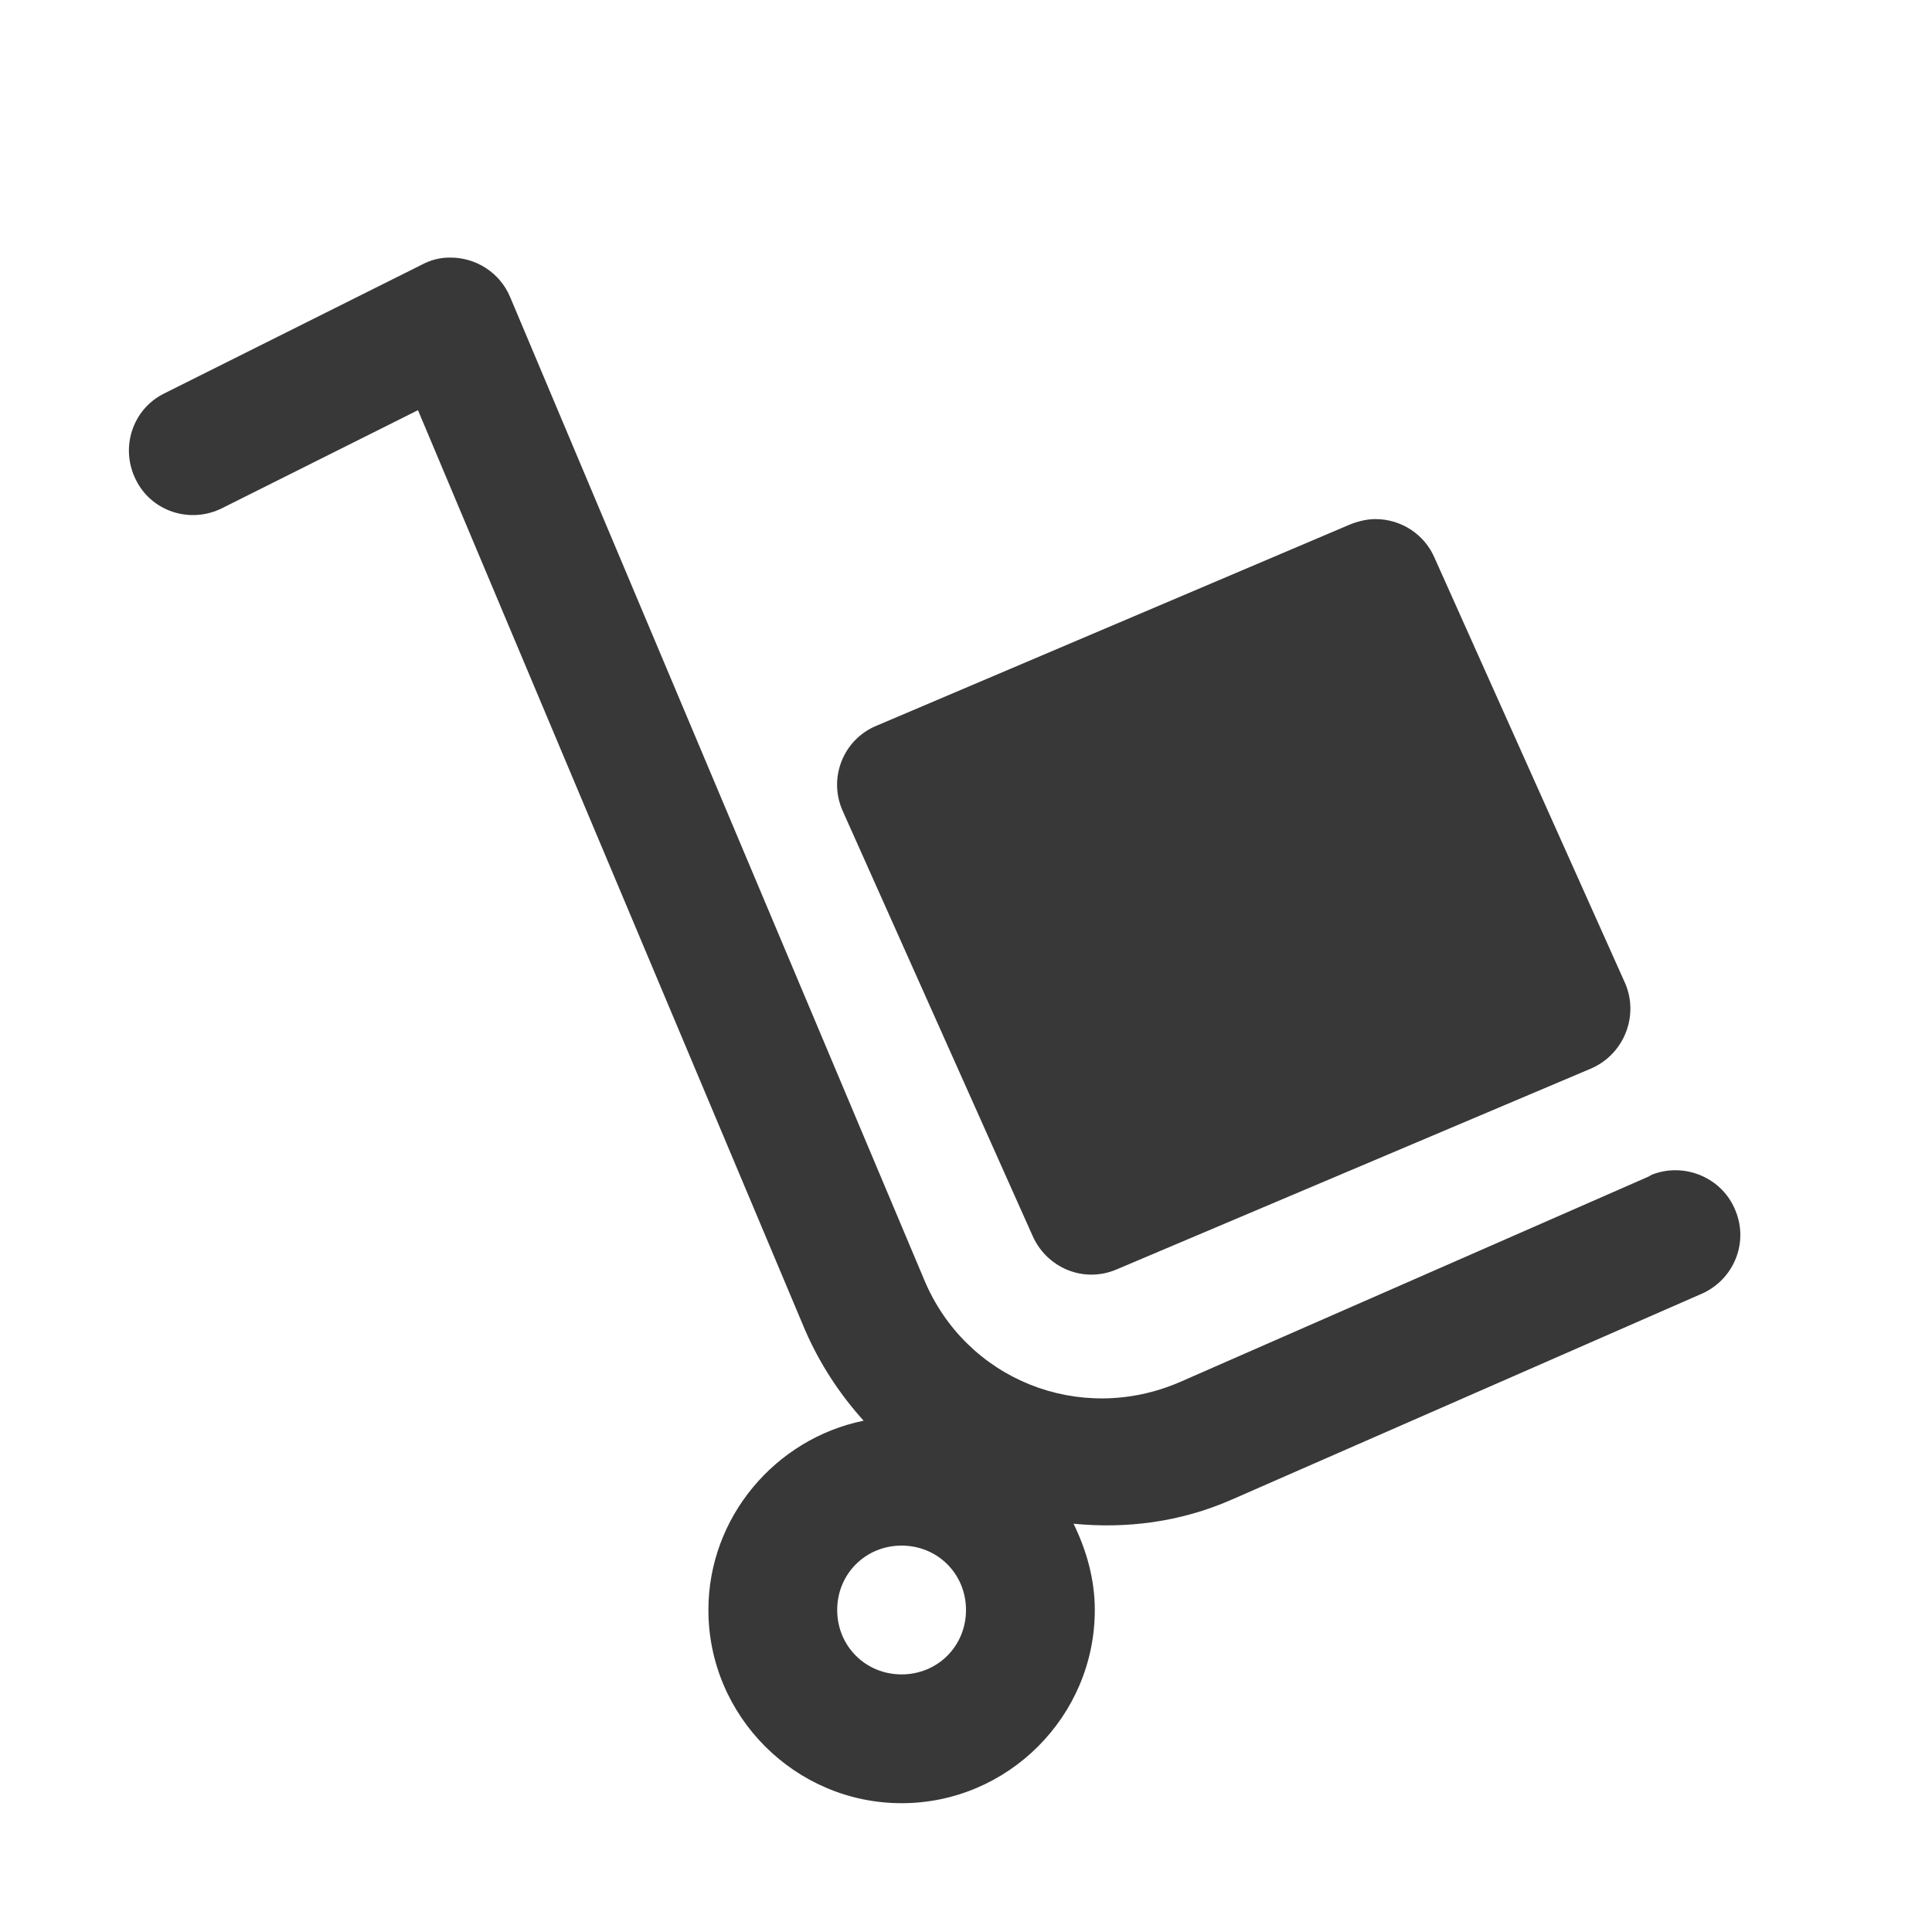 <svg width="480" height="480" viewBox="0 0 480 480" fill="none" xmlns="http://www.w3.org/2000/svg">
<path d="M111.531 64C109.291 64 106.893 64.63 104.813 65.75L40.813 97.75C32.973 101.59 29.75 111.188 33.75 119.188C37.59 127.028 47.188 130.25 55.188 126.25L103.844 101.906L200 330.406C203.68 338.886 208.643 346.409 214.563 352.969C192.643 357.449 176 376.96 176 400C176 426.4 197.6 448 224 448C250.4 448 272 426.4 272 400C272 392.32 269.919 385.122 266.719 378.562C279.679 379.842 293.106 378.225 305.906 372.625L422.406 321.594C430.566 318.234 434.548 308.972 431.188 300.812C427.988 292.653 418.566 288.644 410.406 291.844C410.086 292.004 409.914 292.153 409.594 292.312L293.125 343.375C268.325 354.095 239.994 342.866 229.594 317.906L126.719 73.75C124.159 67.67 118.091 63.84 111.531 64ZM341.75 128.969C339.67 128.969 337.611 129.45 335.531 130.25L217.75 180.313C209.59 183.673 205.761 193.121 209.281 201.281L256.469 306.875C259.989 315.035 269.278 318.895 277.438 315.375L395.375 265.438C403.375 261.918 407.204 252.629 403.844 244.469L356.469 138.719C353.909 132.639 347.99 128.969 341.75 128.969ZM224 384C232.96 384 240 391.04 240 400C240 408.96 232.96 416 224 416C215.04 416 208 408.96 208 400C208 391.04 215.04 384 224 384Z" fill="#383838"/>
</svg>

